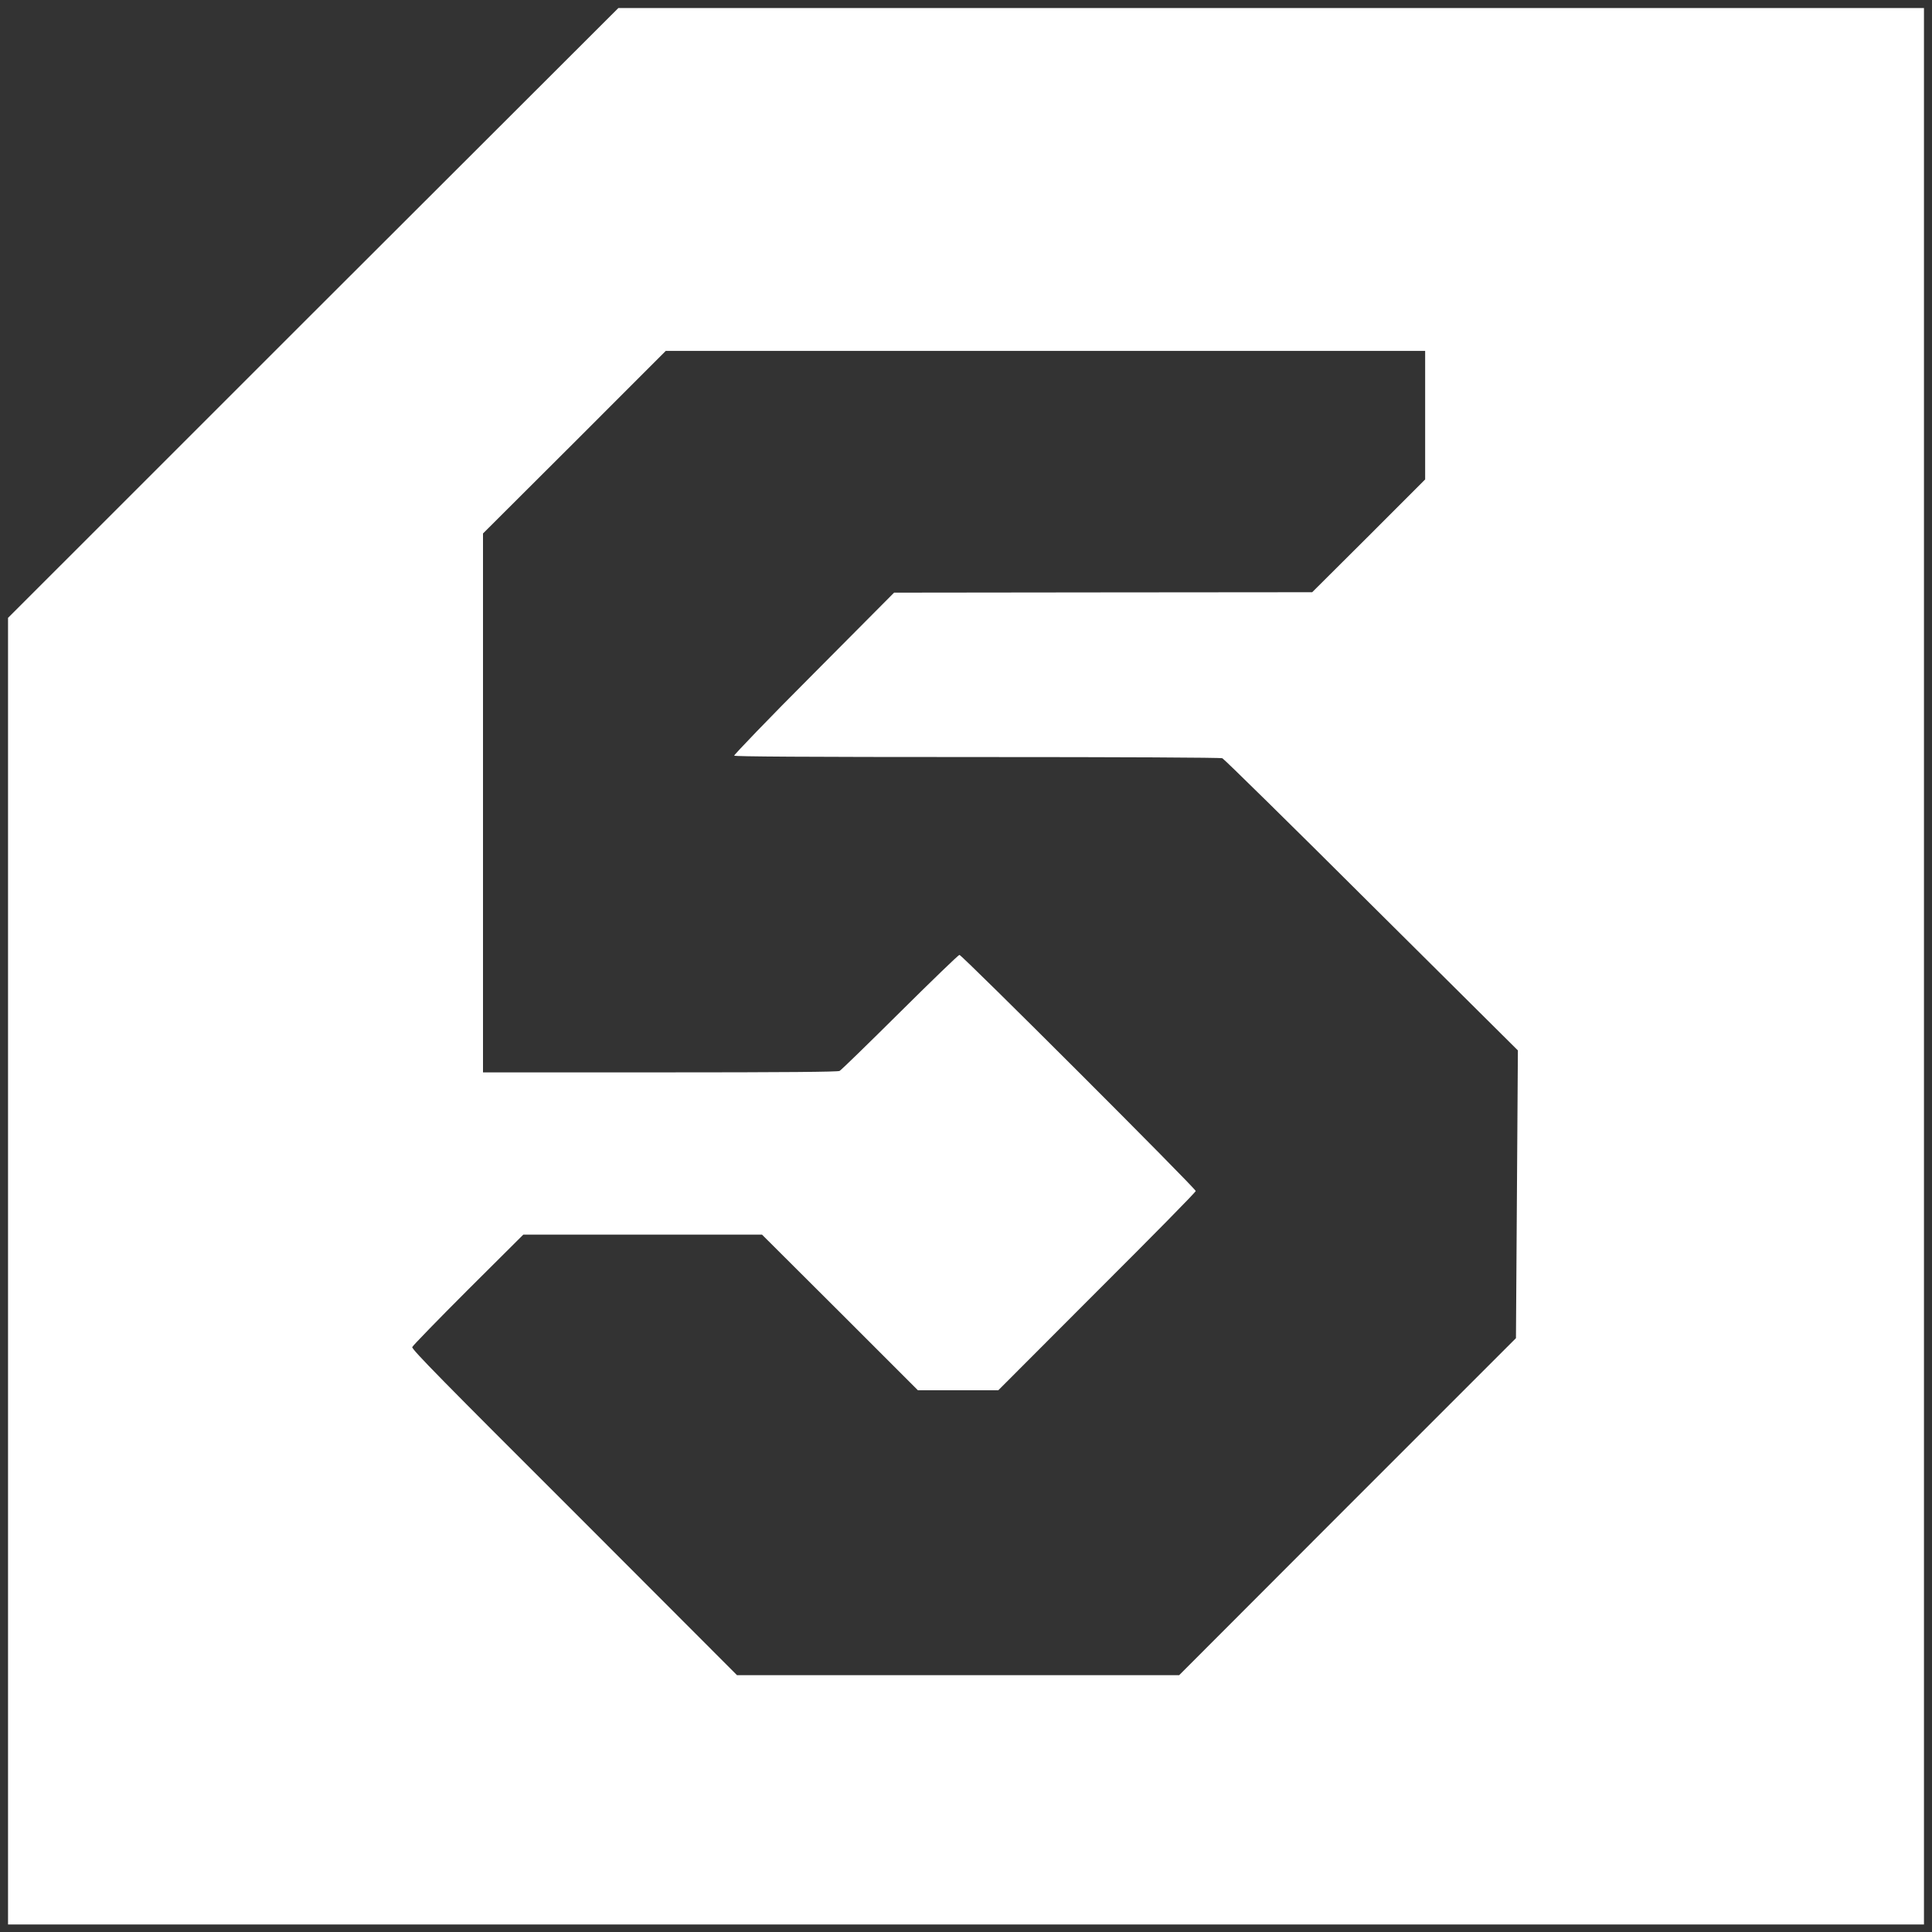 <?xml version="1.0" encoding="UTF-8"?>
<svg xmlns="http://www.w3.org/2000/svg" xmlns:xlink="http://www.w3.org/1999/xlink" width="32px" height="32px" viewBox="0 0 32 32" version="1.1">
<rect x="0" y="0" width="32" height="32" fill="#333333" stroke="none"/>
<path 
style=" stroke:none;fill-rule:nonzero;fill:#fff;fill-opacity:1;" 
d="M 5.184 5.184 L 0.133 10.234 L 0.133 31.875 L 31.867 31.875 L 31.867 0.133 L 10.242 0.133 Z M 23.605 6.875 L 23.605 7.941 L 22.672 8.875 L 21.734 9.809 L 18.273 9.812 L 14.809 9.816 L 13.477 11.156 C 12.711 11.922 12.156 12.504 12.16 12.516 C 12.172 12.531 13.309 12.539 16.188 12.539 C 18.602 12.539 20.215 12.547 20.246 12.559 C 20.273 12.57 21.387 13.664 22.719 14.992 L 25.141 17.398 L 25.109 22.164 L 22.32 24.953 L 19.531 27.746 L 12.207 27.746 L 9.512 25.047 C 7.363 22.902 6.816 22.348 6.828 22.312 C 6.836 22.289 7.254 21.859 7.754 21.359 L 8.668 20.449 L 12.621 20.449 L 13.914 21.738 L 15.203 23.027 L 16.535 23.027 L 18.168 21.391 C 19.07 20.492 19.805 19.746 19.805 19.727 C 19.805 19.684 15.934 15.816 15.891 15.816 C 15.875 15.816 15.434 16.242 14.906 16.766 C 14.383 17.285 13.934 17.723 13.906 17.738 C 13.875 17.754 13.031 17.762 10.93 17.762 L 8 17.762 L 8 8.836 L 9.516 7.324 L 11.027 5.812 L 23.605 5.812 Z M 23.605 6.875 "/>

</svg>